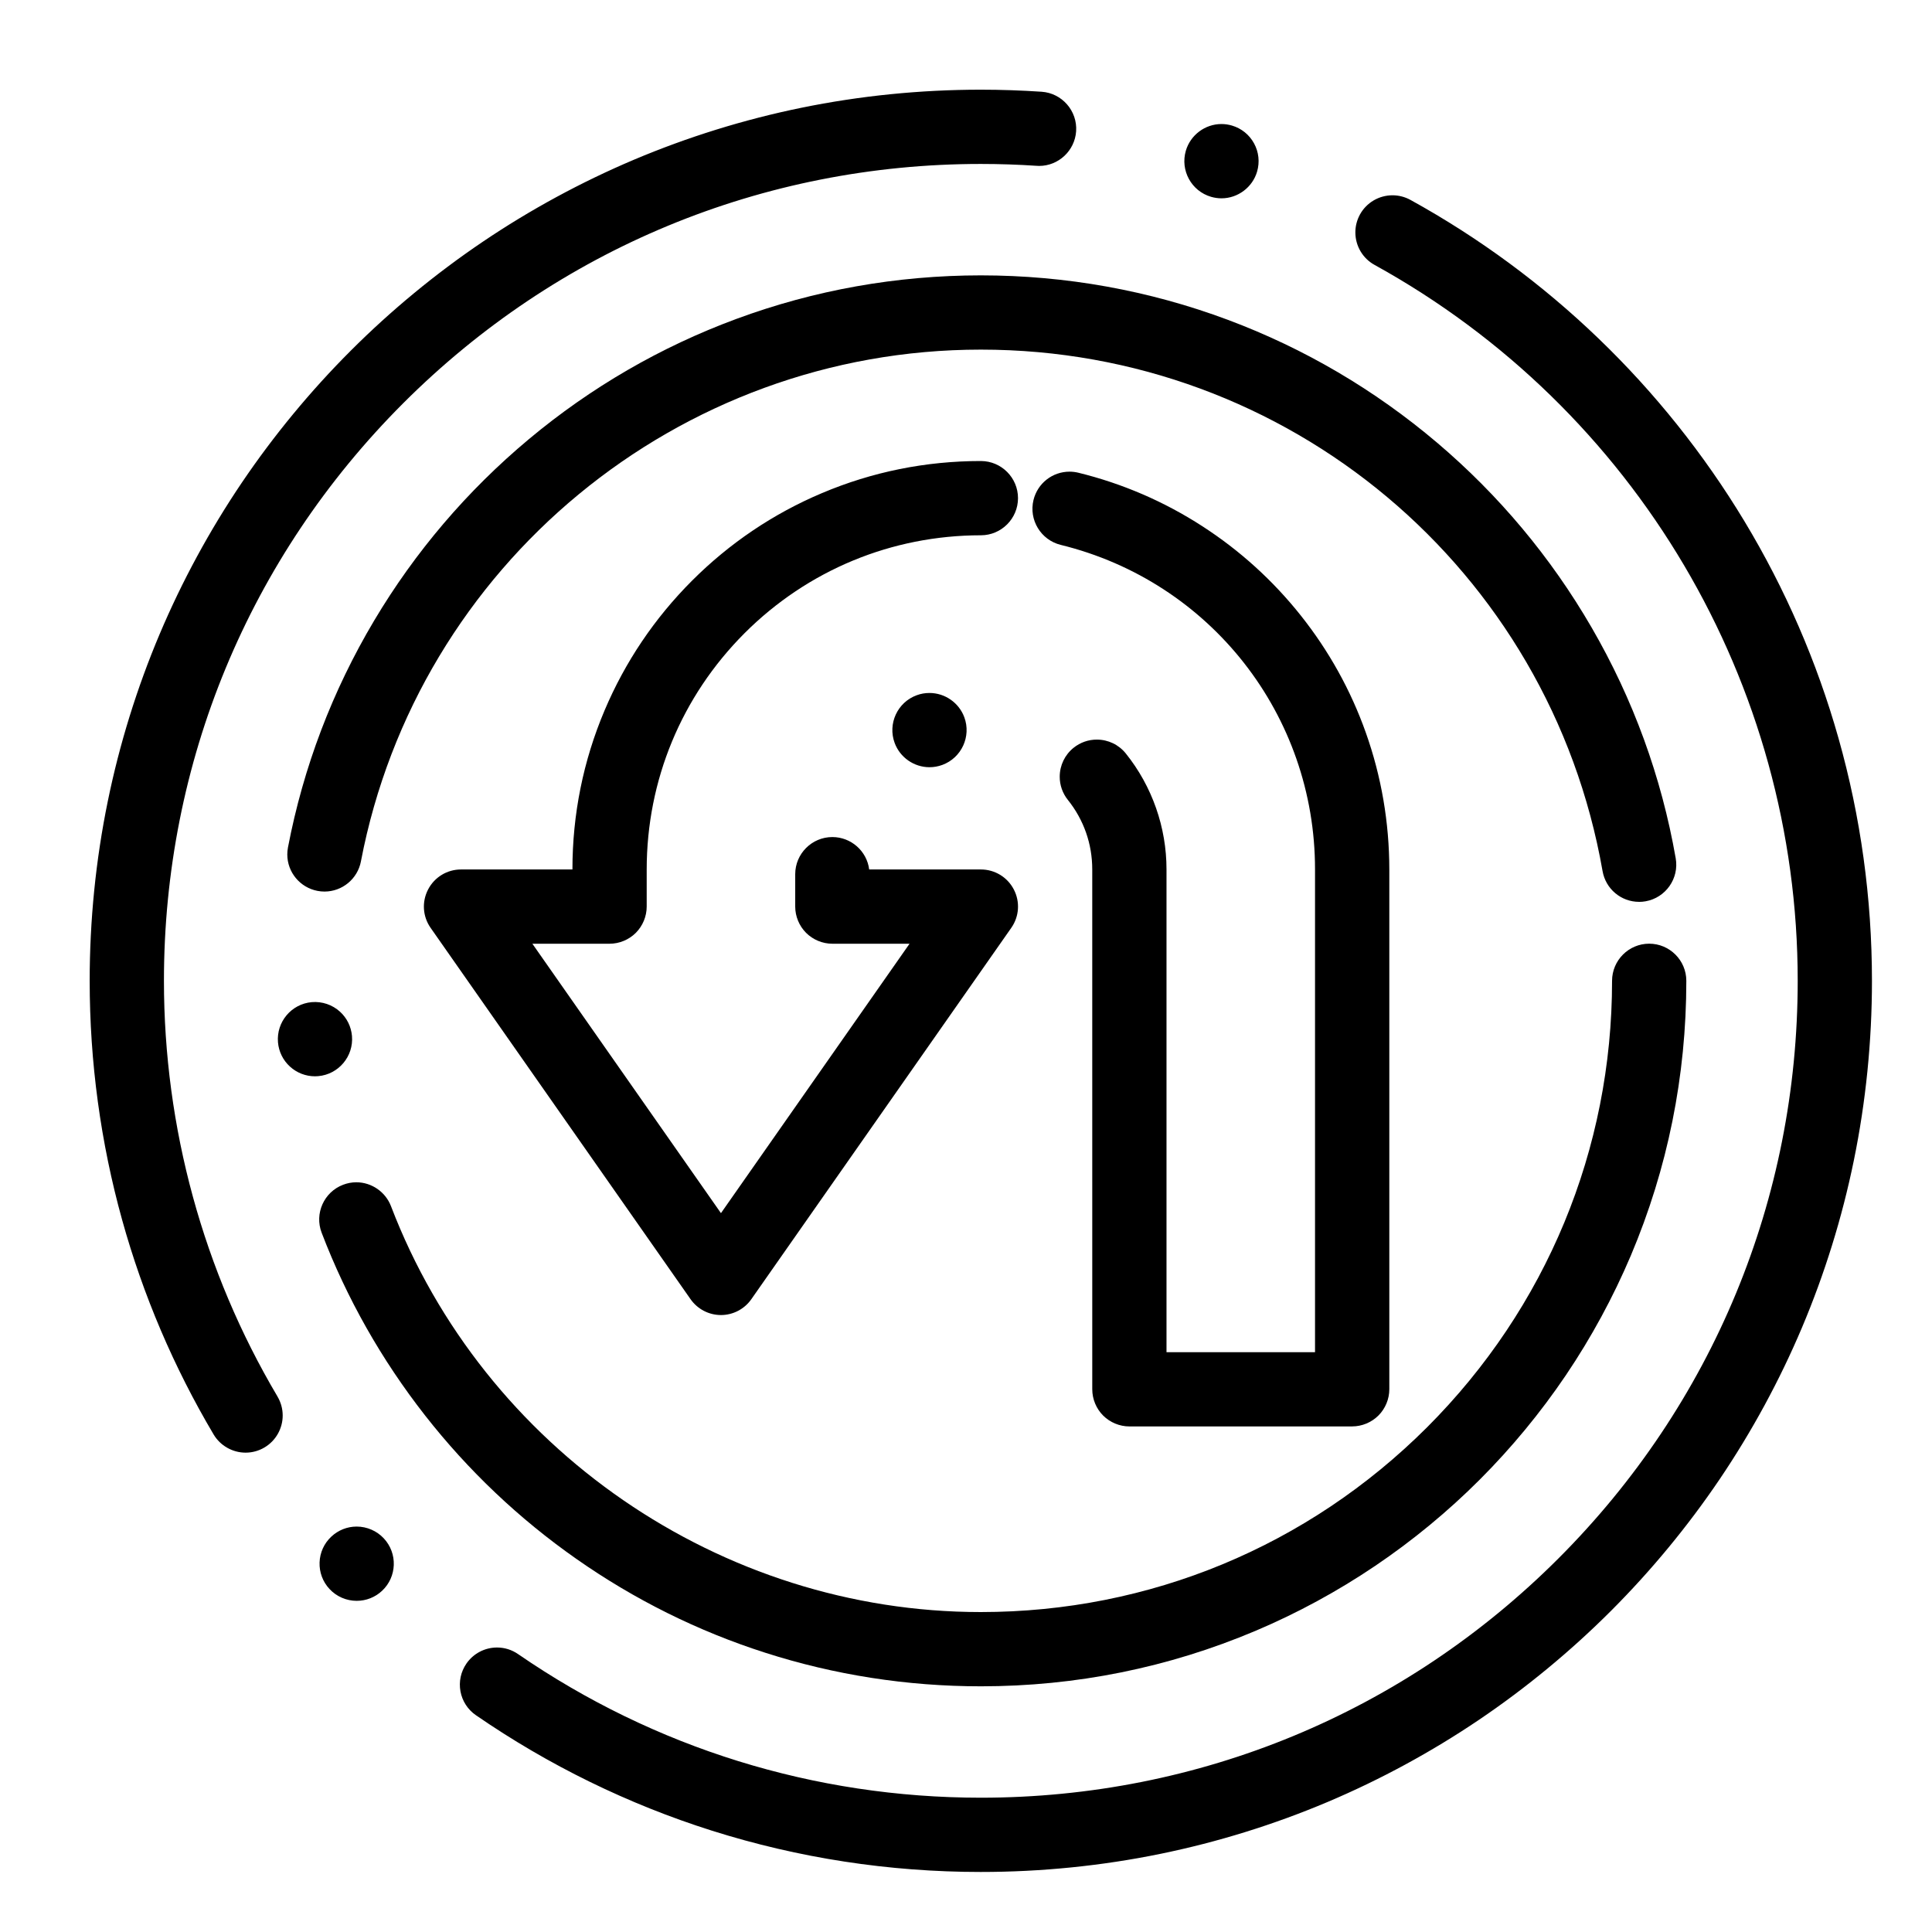 <?xml version="1.0" encoding="UTF-8"?>
<!-- Uploaded to: ICON Repo, www.iconrepo.com, Generator: ICON Repo Mixer Tools -->
<svg fill="#000000" width="800px" height="800px" version="1.1" viewBox="144 144 512 512" xmlns="http://www.w3.org/2000/svg">
 <g>
  <path d="m403.93 640.09h-0.02c-24.293 0-48.266-3.68-71.242-10.941-22.238-7.035-43.277-17.328-62.535-30.594-2.164-1.484-3.621-3.738-4.102-6.316-0.473-2.59 0.09-5.207 1.574-7.371 1.84-2.668 4.871-4.262 8.117-4.262 1.996 0 3.918 0.602 5.57 1.742 36.164 24.898 78.562 38.055 122.64 38.062 57.809-0.012 112.18-22.523 153.07-63.41 40.887-40.895 63.402-95.258 63.41-153.07 0.012-78.879-42.961-151.57-112.14-189.73 0.012 0.012 0 0.012 0 0-3.121-1.711-5.066-5-5.086-8.562-0.012-1.672 0.414-3.324 1.219-4.801 1.734-3.141 5.039-5.086 8.629-5.086 1.645 0 3.285 0.422 4.742 1.219 36.398 20.055 66.992 49.484 88.492 85.117 10.863 18.008 19.258 37.363 24.953 57.543 5.887 20.824 8.867 42.453 8.867 64.297 0 16.02-1.613 32.039-4.801 47.598-3.102 15.164-7.734 30.078-13.758 44.328-5.922 13.992-13.246 27.492-21.777 40.117-8.453 12.496-18.156 24.254-28.84 34.941-10.688 10.684-22.445 20.387-34.941 28.84-12.625 8.531-26.125 15.852-40.117 21.777-14.25 6.023-29.164 10.656-44.328 13.758-15.559 3.188-31.578 4.801-47.598 4.801zm-165.4-71.852c-2.715 0-5.344-1.129-7.191-3.121-1.801-1.918-2.734-4.43-2.648-7.055 0.09-2.617 1.199-5.059 3.121-6.848 1.832-1.711 4.211-2.656 6.711-2.656 2.715 0 5.344 1.141 7.191 3.129 3.711 3.965 3.492 10.203-0.473 13.902-1.832 1.715-4.215 2.648-6.711 2.648zm-29.434-39.27h-0.012c-3.465 0-6.711-1.852-8.473-4.82-10.559-17.812-18.715-36.949-24.246-56.867-5.703-20.535-8.598-41.852-8.598-63.352 0-16.02 1.613-32.039 4.801-47.598 3.102-15.164 7.734-30.082 13.758-44.328 5.922-13.992 13.246-27.492 21.777-40.117 8.453-12.496 18.156-24.254 28.84-34.941 10.688-10.688 22.445-20.387 34.941-28.84 12.625-8.531 26.125-15.852 40.117-21.777 14.25-6.023 29.164-10.656 44.328-13.758 15.559-3.188 31.578-4.801 47.598-4.801 5.344 0 10.754 0.188 16.098 0.543 5.41 0.363 9.527 5.066 9.16 10.48-0.355 5.144-4.656 9.18-9.809 9.18-0.227 0-0.453-0.012-0.672-0.031-4.879-0.324-9.848-0.492-14.777-0.492-57.809 0-112.18 22.523-153.07 63.41-40.887 40.895-63.41 95.262-63.41 153.07 0 38.848 10.41 76.949 30.102 110.18v0.012c0.895 1.516 1.367 3.238 1.367 4.988 0.012 3.465-1.84 6.723-4.82 8.48-1.516 0.906-3.25 1.379-5 1.379zm258.61-332.41c-0.934 0-1.867-0.137-2.773-0.402-5.207-1.523-8.195-7.008-6.672-12.211 1.219-4.164 5.098-7.074 9.438-7.074 0.934 0 1.871 0.137 2.773 0.402 2.519 0.738 4.606 2.422 5.863 4.723 1.258 2.301 1.543 4.969 0.805 7.488-1.215 4.16-5.102 7.074-9.434 7.074z"/>
  <path d="m403.93 590.89c-19.512 0-38.75-3-57.152-8.906-17.82-5.707-34.648-14.07-50.016-24.848-15.184-10.629-28.676-23.422-40.109-38.023-11.531-14.73-20.762-31.023-27.414-48.434-1.938-5.066 0.609-10.766 5.676-12.703 1.133-0.434 2.312-0.66 3.512-0.66 4.055 0 7.742 2.547 9.191 6.336 24.613 64.332 87.414 107.56 156.27 107.56h0.039c44.664 0 86.672-17.406 118.29-48.992 31.59-31.617 48.996-73.625 48.996-118.29v-0.012c0.012-5.422 4.418-9.832 9.84-9.832 5.422 0 9.84 4.418 9.84 9.84 0 25.238-4.949 49.723-14.691 72.777-4.695 11.078-10.488 21.754-17.238 31.754-6.691 9.898-14.367 19.207-22.828 27.672-8.461 8.465-17.77 16.137-27.672 22.828-9.996 6.75-20.676 12.555-31.754 17.238-23.055 9.746-47.539 14.695-72.777 14.695zm-176.46-161.66c-2.461 0-4.812-0.914-6.633-2.578-1.832-1.672-2.953-3.945-3.168-6.418-0.461-5.41 3.551-10.184 8.953-10.656 2.746-0.234 5.461 0.688 7.488 2.539 1.832 1.672 2.953 3.957 3.168 6.426 0.461 5.402-3.551 10.176-8.953 10.648-0.285 0.016-0.57 0.039-0.855 0.039zm350.91-46.23c-4.781 0-8.855-3.426-9.684-8.148-14.023-80.078-83.305-138.2-164.72-138.2h-0.078c-80.117 0-149.2 57.031-164.25 135.62v0.012c-0.887 4.633-4.949 7.988-9.652 7.988-0.621 0-1.25-0.059-1.859-0.176-4.633-0.887-8-4.949-8-9.652 0-0.621 0.059-1.25 0.176-1.859 4.074-21.266 11.758-41.496 22.848-60.133 10.863-18.242 24.648-34.41 40.984-48.059 16.453-13.746 34.941-24.461 54.965-31.863 20.727-7.668 42.531-11.543 64.828-11.555 22.543 0.012 44.574 3.977 65.496 11.797 20.211 7.566 38.848 18.508 55.379 32.52 16.414 13.922 30.199 30.406 40.973 48.992 11.012 18.992 18.52 39.578 22.297 61.176 0.934 5.344-2.644 10.449-7.988 11.395-0.57 0.105-1.141 0.152-1.711 0.152z"/>
  <path d="m502.34 522.02h-59.039c-2.59 0-5.125-1.055-6.957-2.883-1.832-1.828-2.883-4.367-2.883-6.957l-0.004-137.76c0-6.769-2.234-13.145-6.457-18.43-1.406-1.75-2.176-3.938-2.164-6.168 0.012-3 1.359-5.797 3.691-7.664 1.762-1.406 3.887-2.156 6.141-2.156 3.012 0 5.816 1.348 7.695 3.691 6.957 8.668 10.785 19.582 10.773 30.73v127.92h39.359v-127.93c0.02-40.906-27.691-76.281-67.395-86.012-5.266-1.301-8.5-6.633-7.211-11.906 1.082-4.41 5.008-7.5 9.555-7.5 0.789 0 1.574 0.098 2.344 0.285 11.672 2.863 22.719 7.625 32.836 14.168 9.949 6.426 18.727 14.387 26.098 23.664 7.449 9.367 13.246 19.809 17.23 31.035 4.133 11.621 6.219 23.812 6.231 36.262v137.76c0 2.59-1.055 5.125-2.883 6.957-1.836 1.832-4.375 2.887-6.961 2.887zm-167.28-29.52c-3.207 0-6.219-1.574-8.059-4.203l-68.879-98.398c-2.117-3.012-2.371-6.918-0.668-10.184 1.699-3.269 5.043-5.297 8.727-5.297h29.52c0-14.613 2.863-28.793 8.512-42.137 5.453-12.891 13.254-24.461 23.191-34.402 9.938-9.938 21.512-17.742 34.402-23.191 13.344-5.648 27.523-8.512 42.137-8.512 5.422 0 9.84 4.418 9.84 9.84s-4.418 9.84-9.84 9.84c-23.645 0.012-45.883 9.219-62.621 25.938-16.723 16.742-25.934 38.98-25.941 62.625v9.84c0 2.59-1.055 5.125-2.883 6.957-1.832 1.832-4.371 2.883-6.957 2.883h-20.457l49.977 71.398 49.977-71.398h-20.457c-2.59 0-5.125-1.055-6.957-2.883-1.832-1.832-2.883-4.367-2.883-6.957v-8.59c0-5.422 4.418-9.84 9.84-9.84 4.949 0 9.141 3.691 9.762 8.59h29.598c3.68 0 7.027 2.027 8.727 5.293 1.703 3.266 1.445 7.172-0.672 10.184l-68.879 98.398c-1.836 2.629-4.848 4.207-8.055 4.207zm55.262-145.18c-4.102 0-7.812-2.59-9.23-6.434-1.879-5.086 0.738-10.766 5.824-12.633 1.102-0.414 2.242-0.609 3.406-0.609 4.102 0 7.812 2.59 9.23 6.434 1.879 5.086-0.738 10.754-5.824 12.633-1.105 0.402-2.246 0.609-3.406 0.609z"/>
 </g>
</svg>
